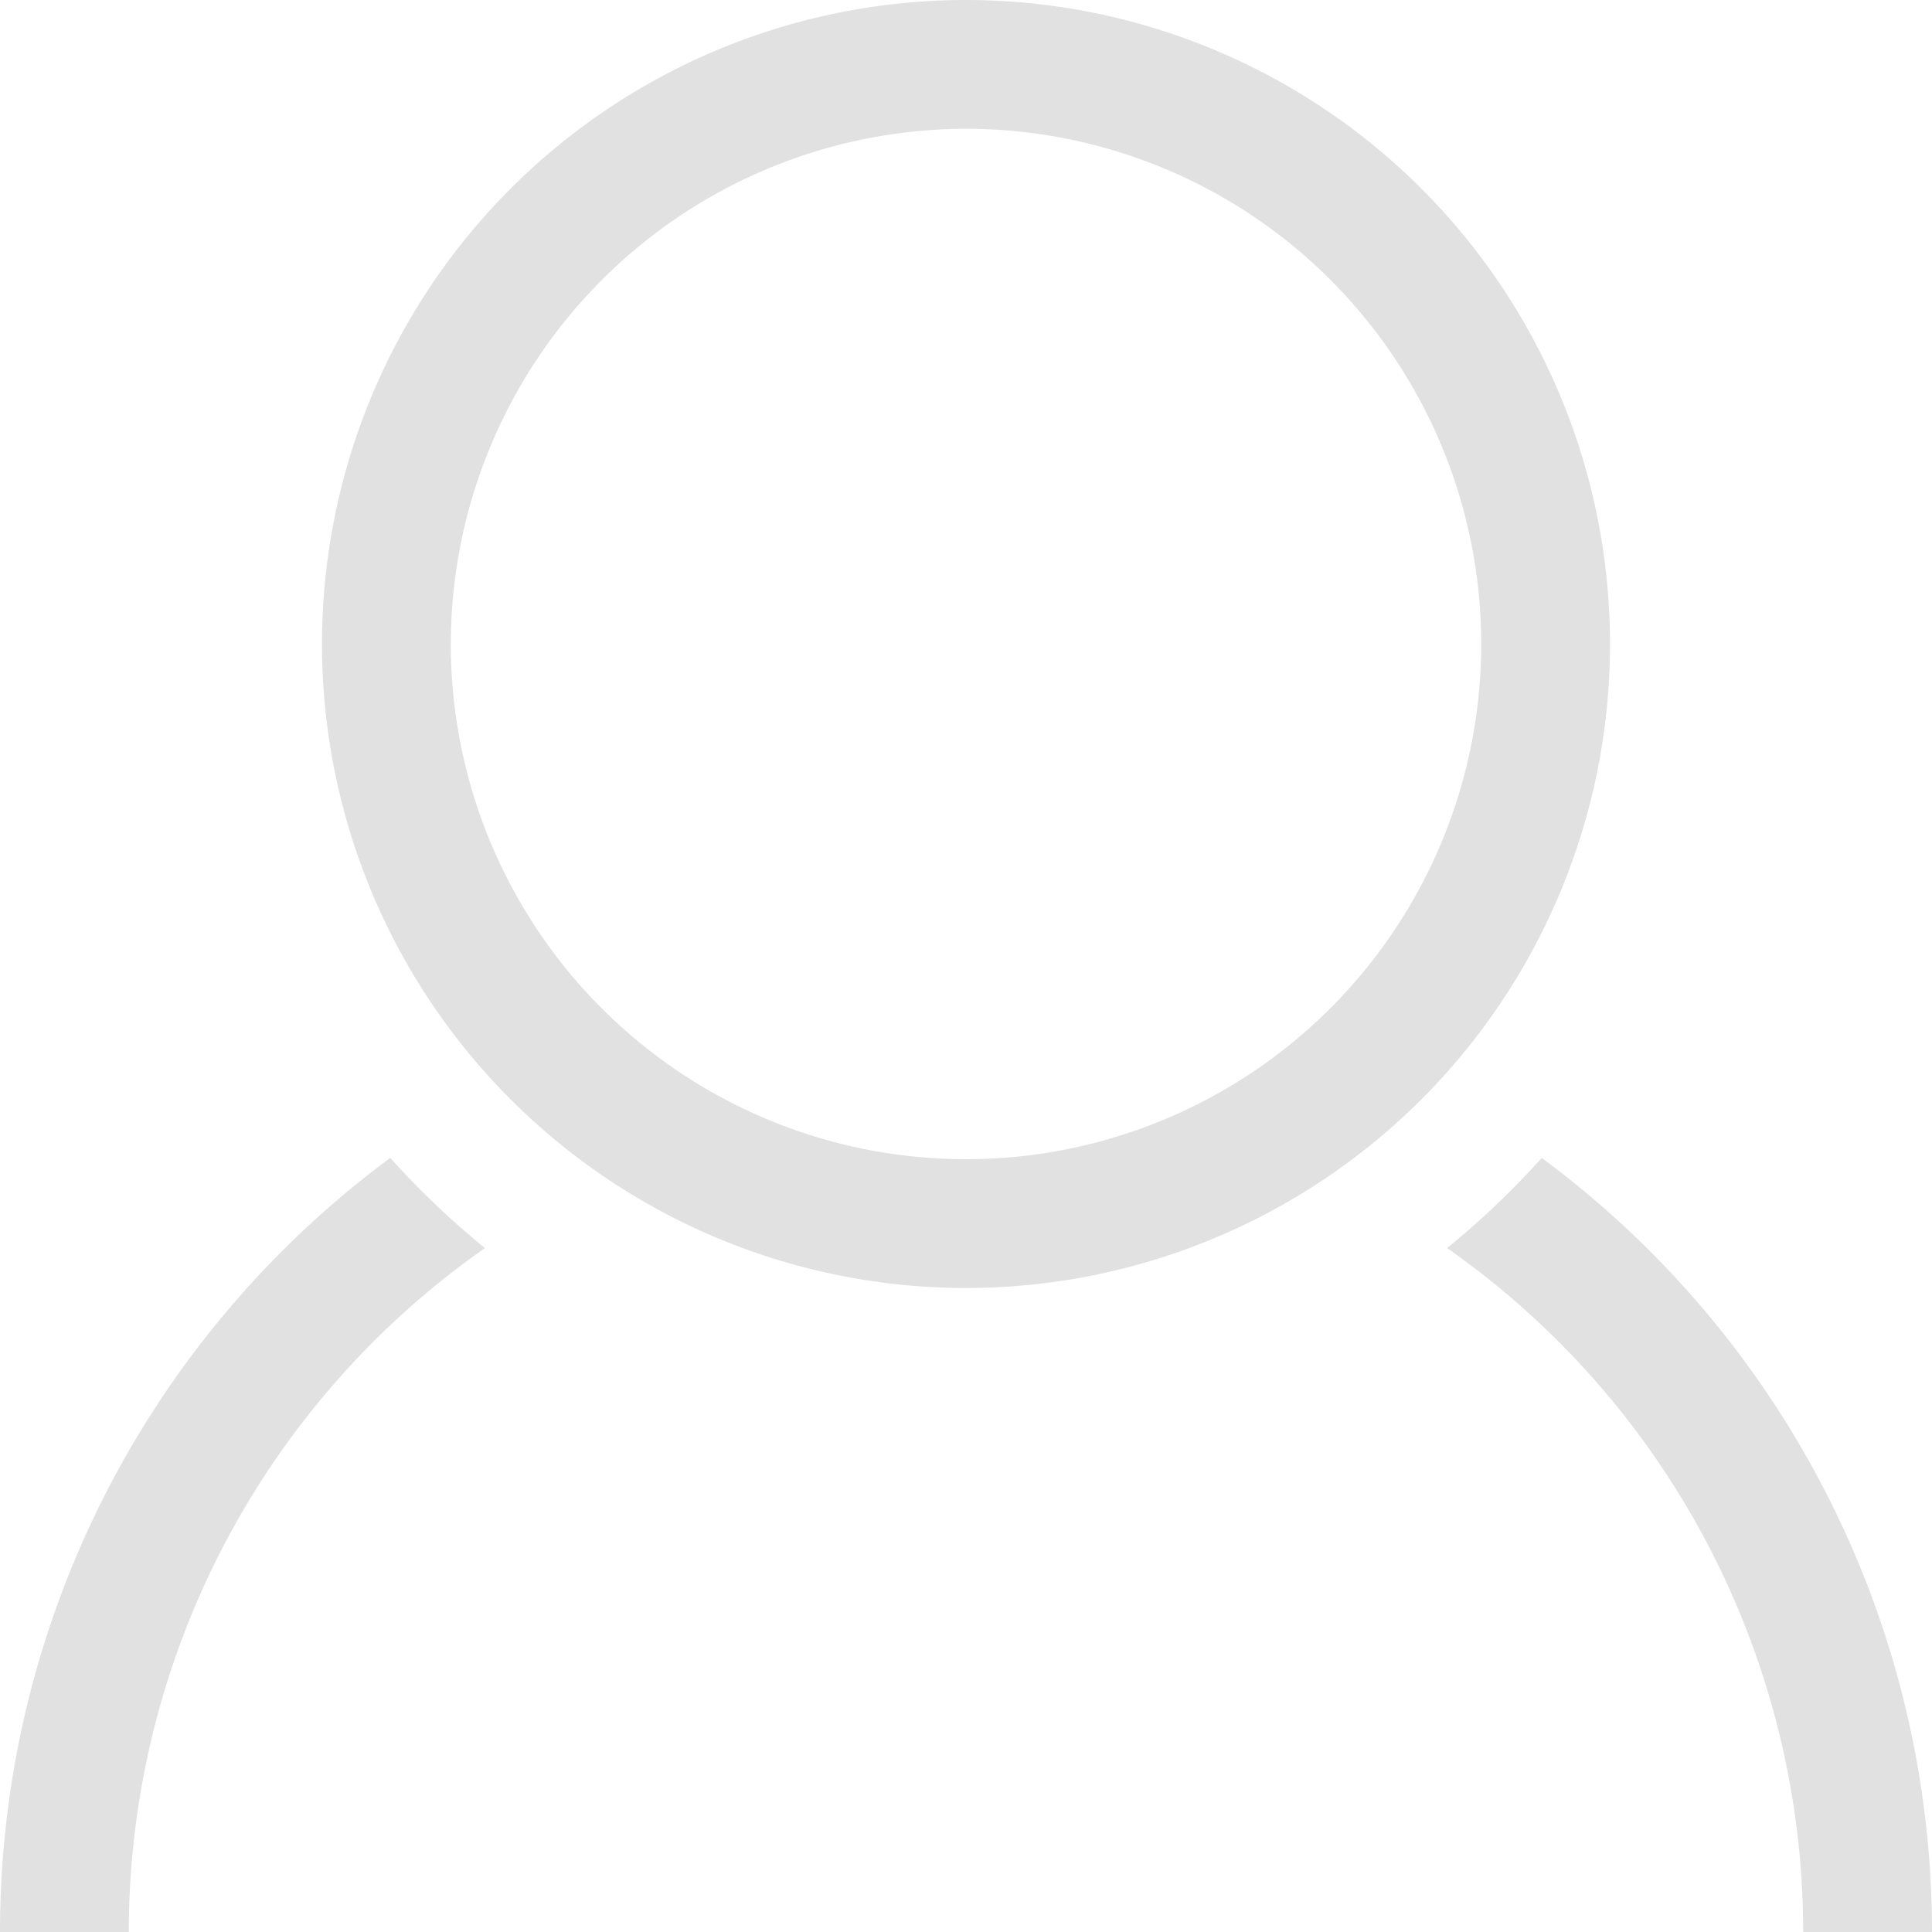 <svg xmlns="http://www.w3.org/2000/svg" width="30" height="30" viewBox="0 0 30 30">
  <defs>
    <style>
      .cls-1 {
        fill: #e1e1e1;
        fill-rule: evenodd;
      }
    </style>
  </defs>
  <path id="Profil.svg" class="cls-1" d="M1968,1034a8,8,0,1,1-8,8,8.011,8.011,0,0,1,8-8m0-2a10,10,0,1,0,10,10,10,10,0,0,0-10-10h0Zm8.94,17.98a13,13,0,0,1-1.47,1.4A12.968,12.968,0,0,1,1981,1062h2A14.95,14.95,0,0,0,1976.94,1049.98Zm-17.88,0A14.95,14.95,0,0,0,1953,1062h2a12.968,12.968,0,0,1,5.53-10.62A13,13,0,0,1,1959.06,1049.98Z" transform="translate(-1953 -1032)"/>
</svg>
